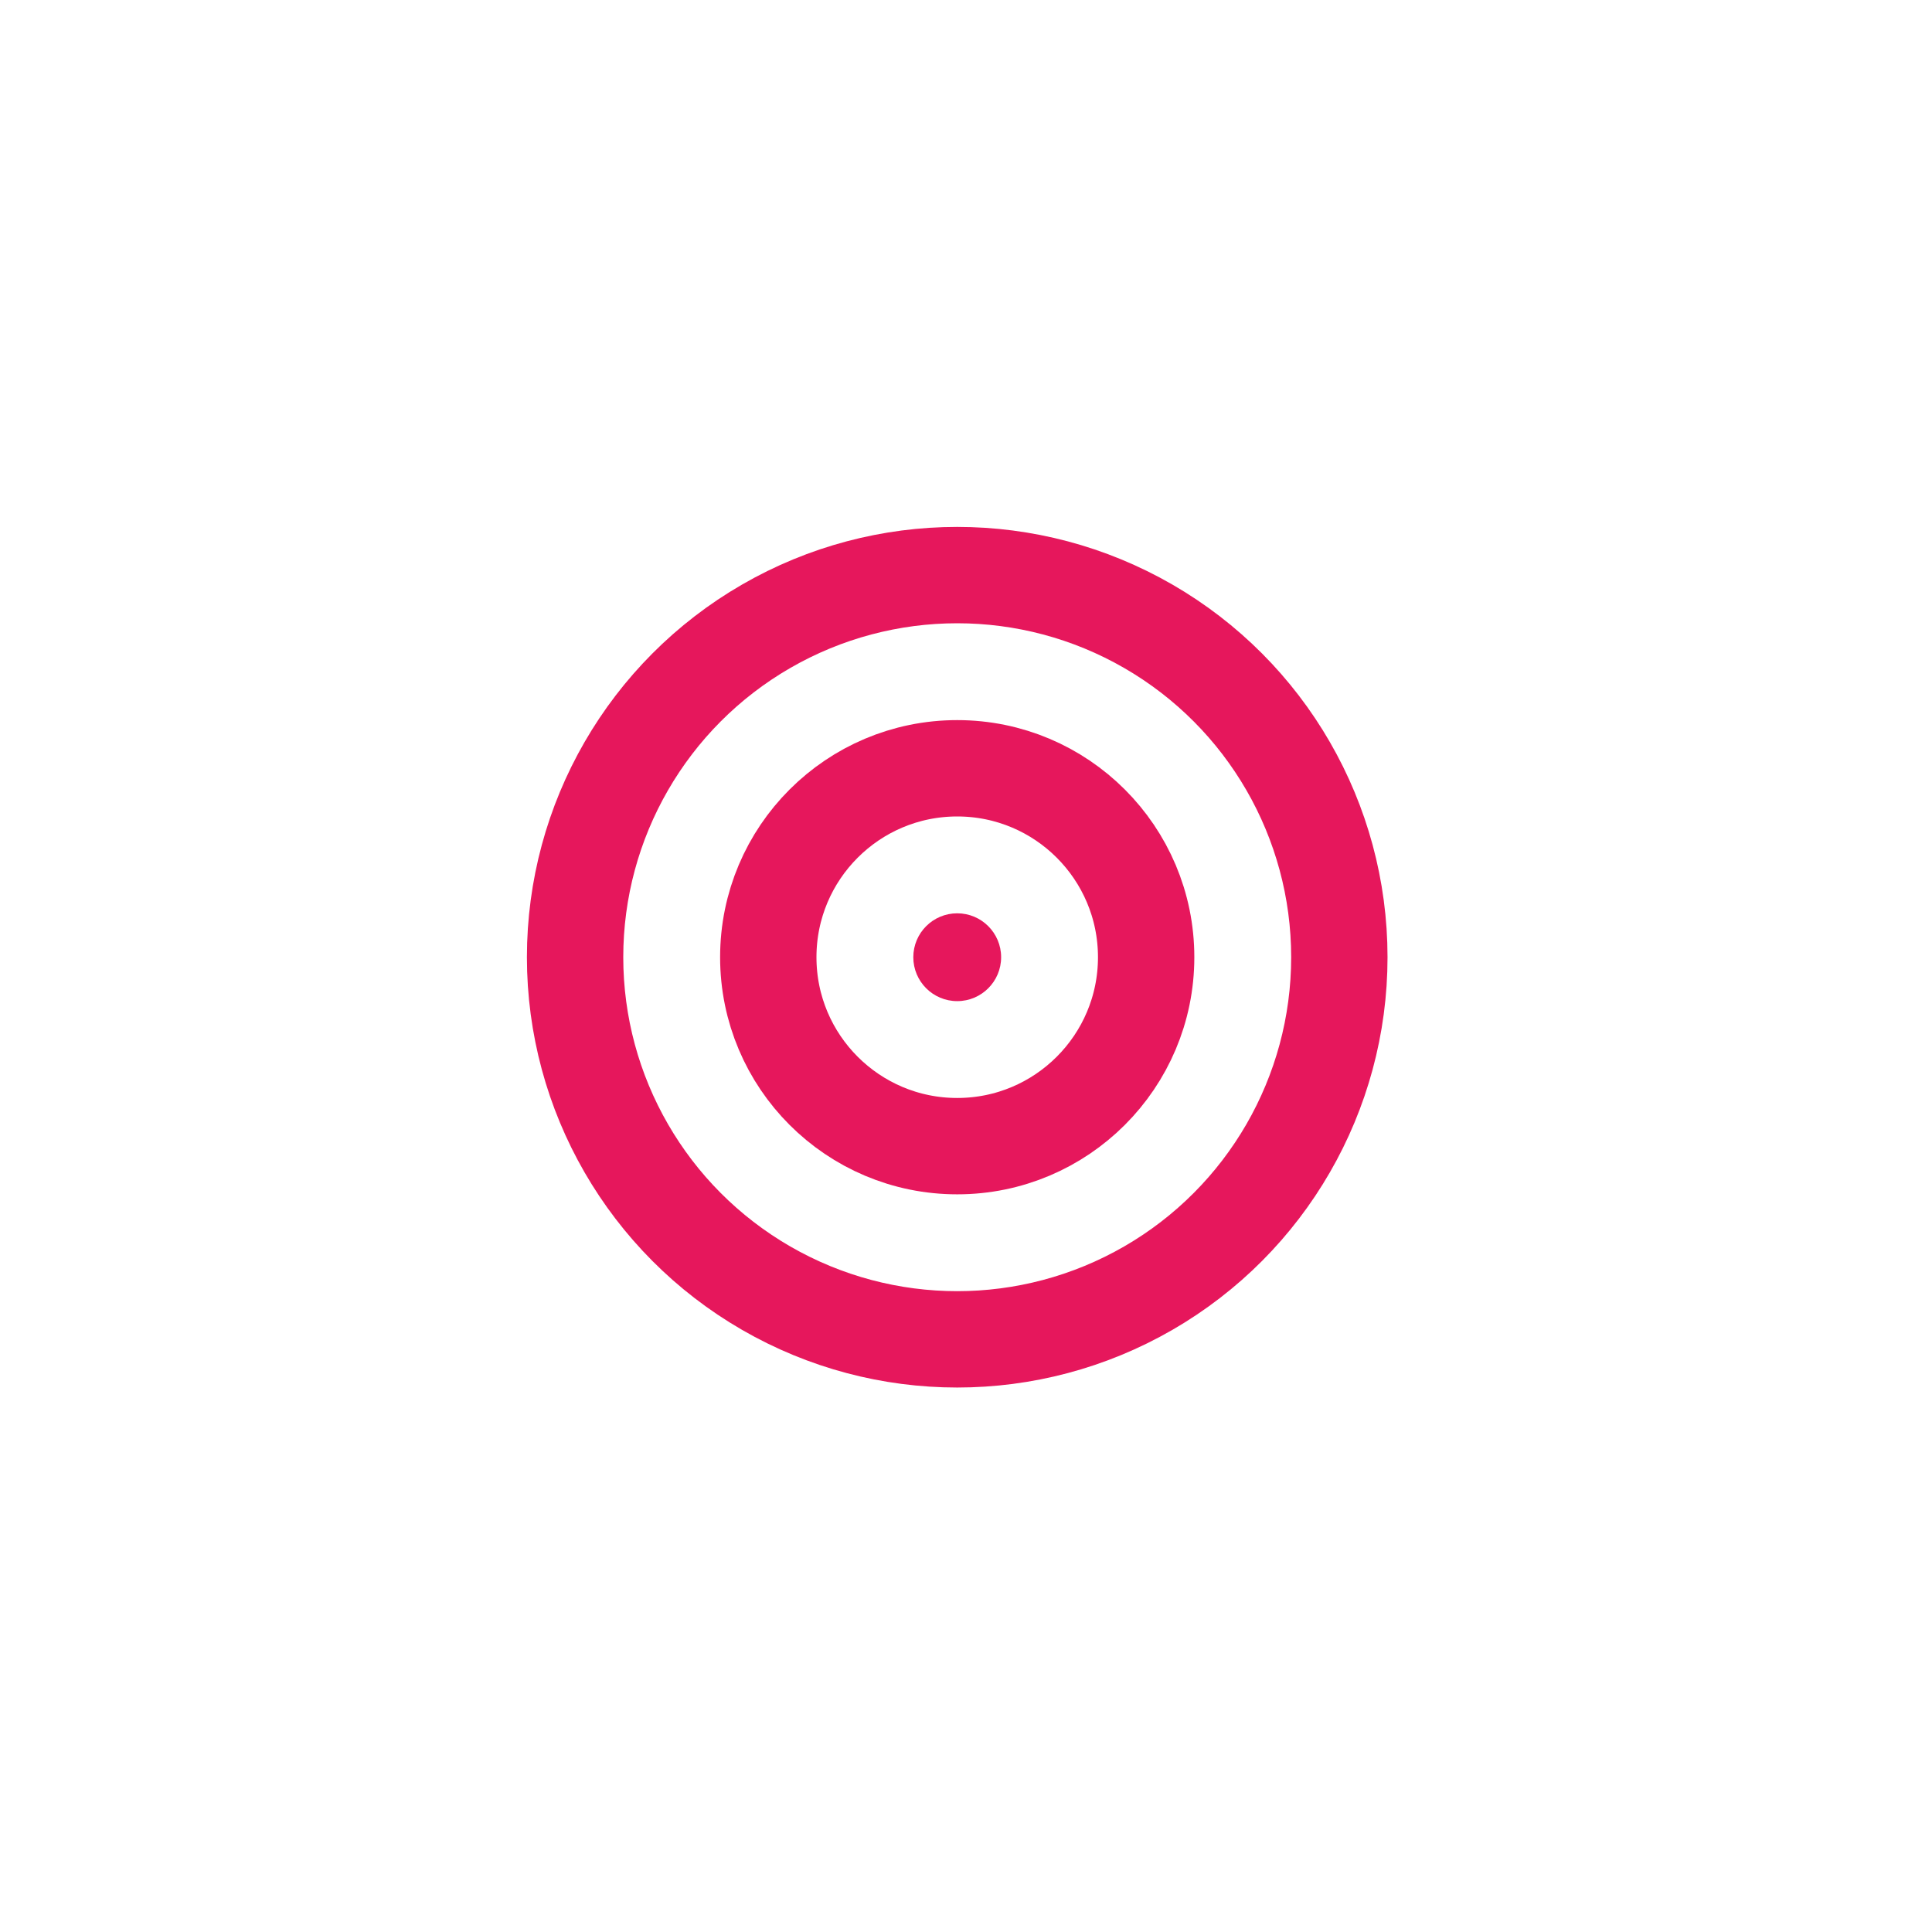 <svg width="110" height="110" viewBox="0 0 110 110" fill="none" xmlns="http://www.w3.org/2000/svg">
<circle cx="54.5" cy="54.5" r="21.757" stroke="#E6175C" stroke-width="5.486"/>
<circle cx="54.5" cy="54.5" r="10.757" stroke="#E6175C" stroke-width="5.486"/>
<circle cx="54.5" cy="54.5" r="2.5" fill="#E6175C"/>
</svg>
